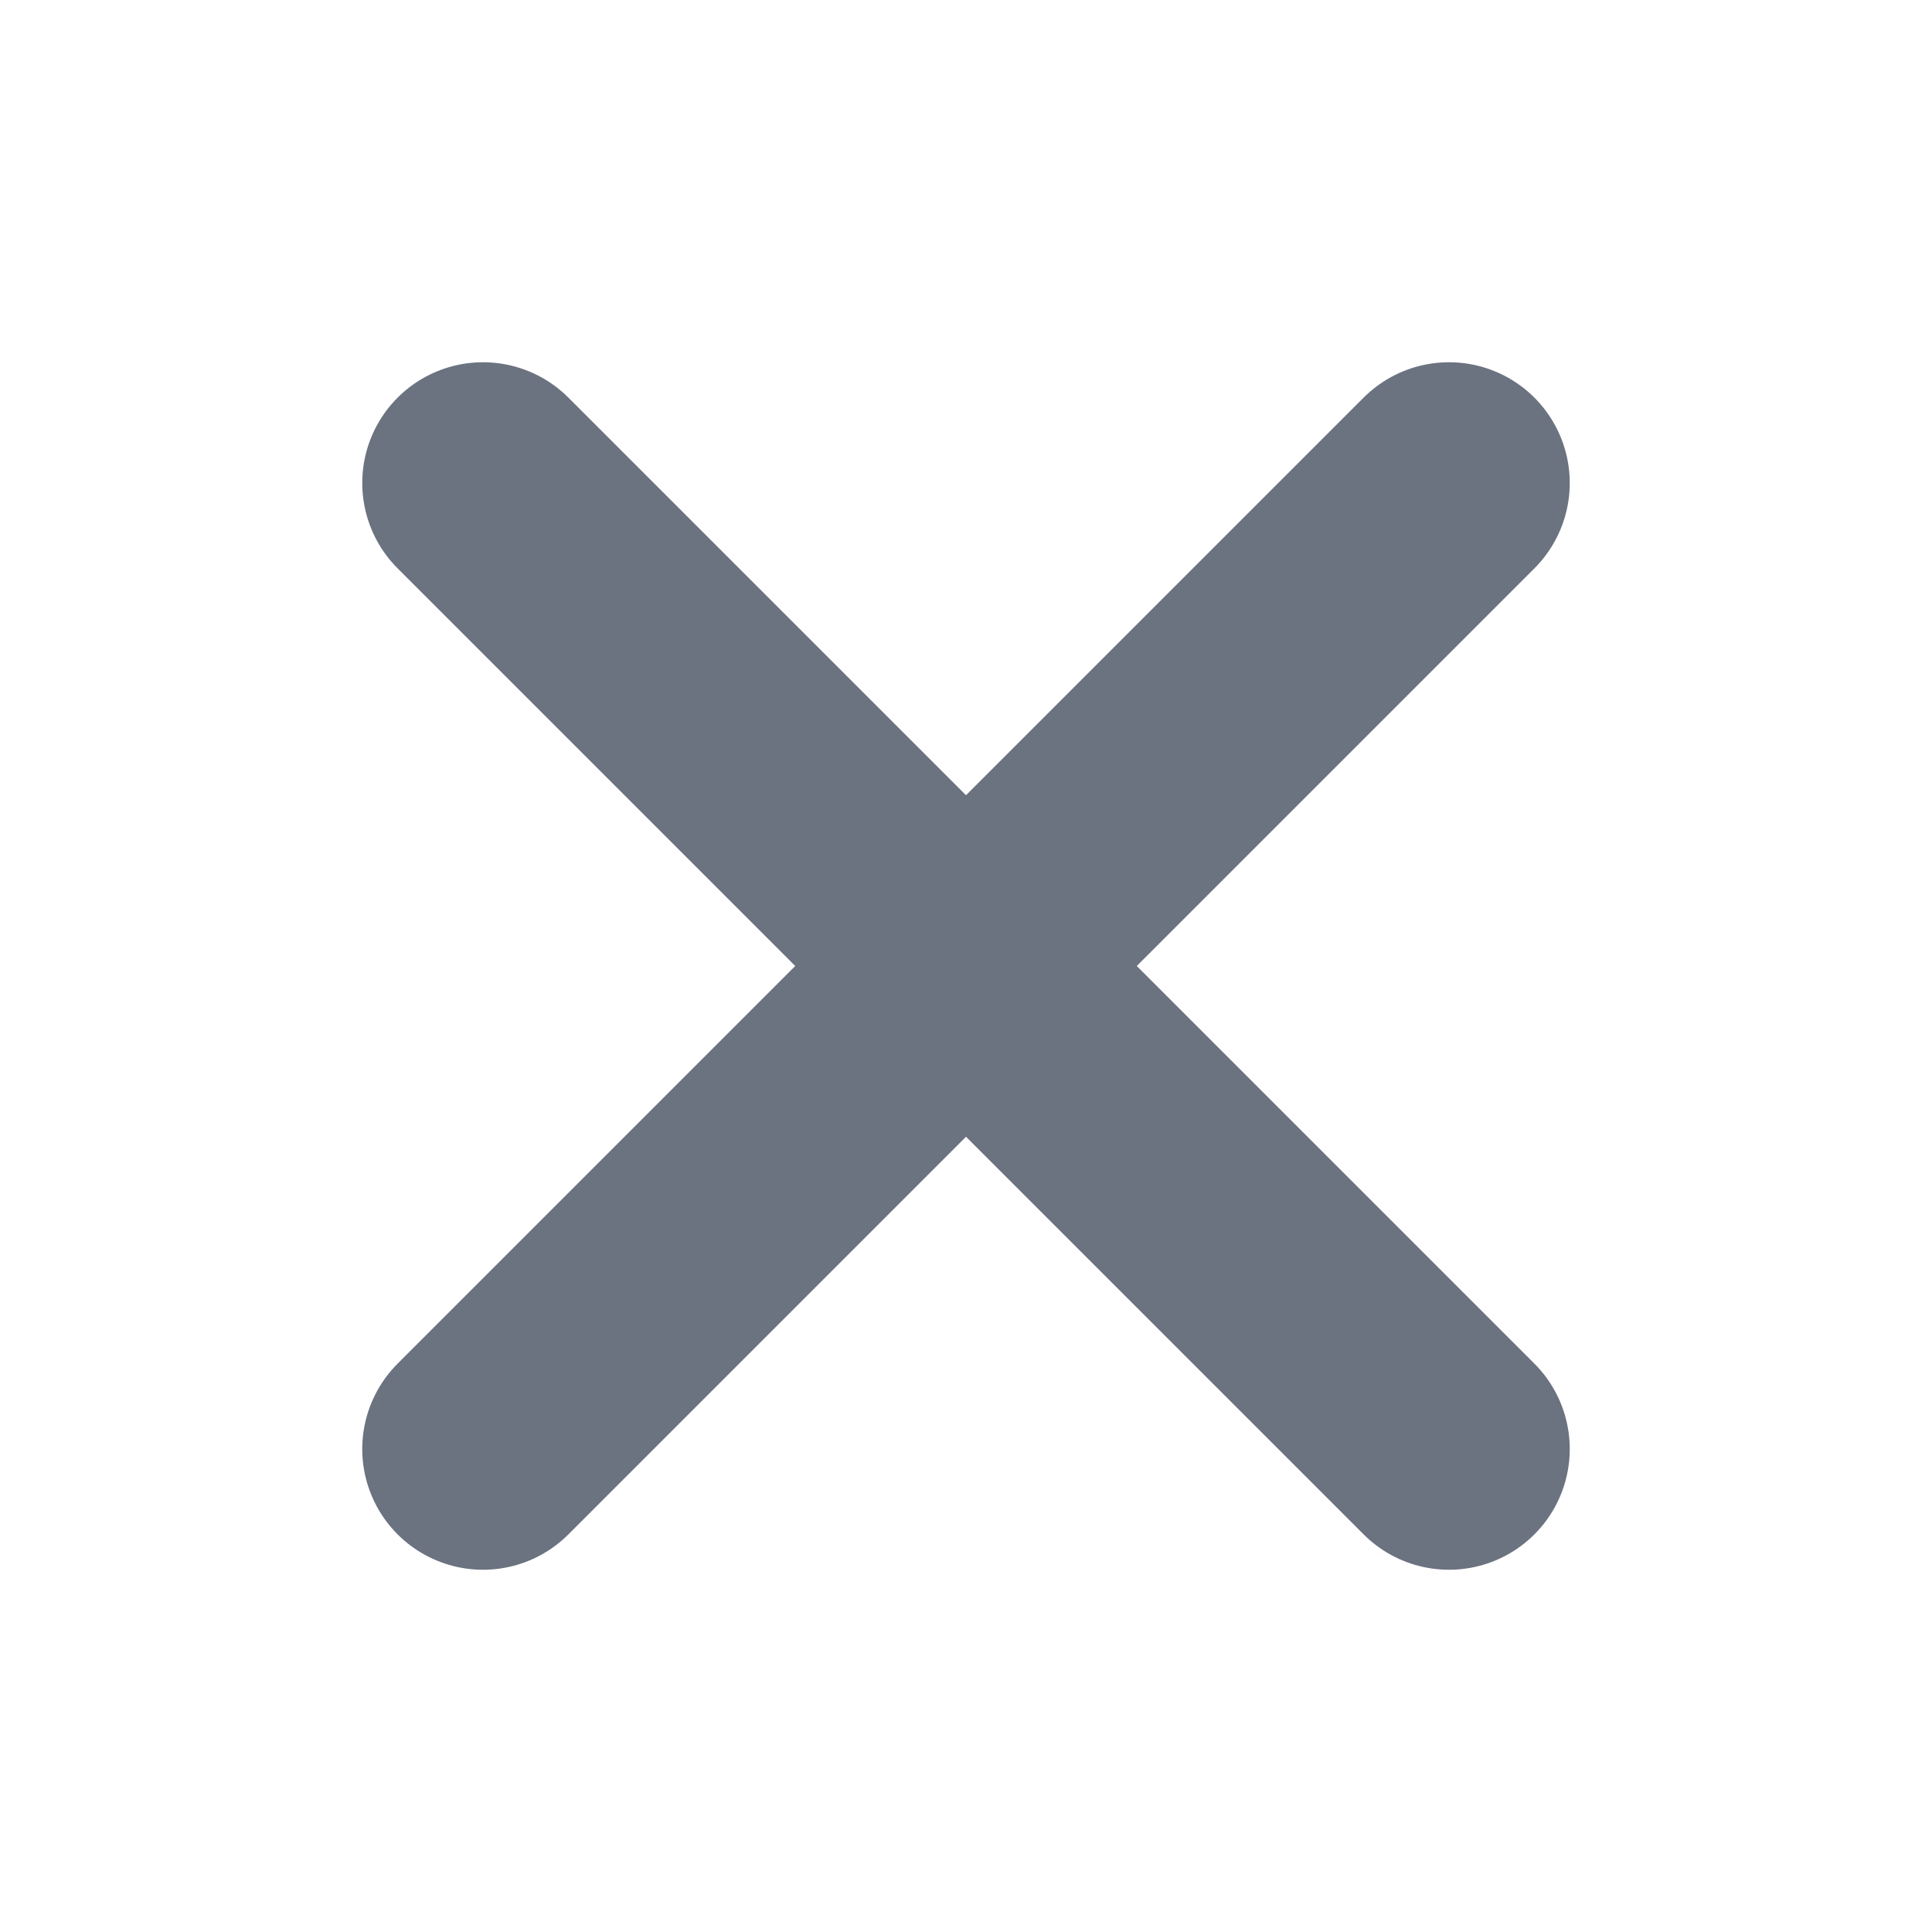 <svg width="24" height="24" viewBox="0 0 24 24" fill="none" xmlns="http://www.w3.org/2000/svg">
<path d="M18 6L6 18" stroke="#6B7280" stroke-width="3" stroke-linecap="round"/>
<path d="M18 18L6 6" stroke="#6B7280" stroke-width="3" stroke-linecap="round"/>
</svg>
